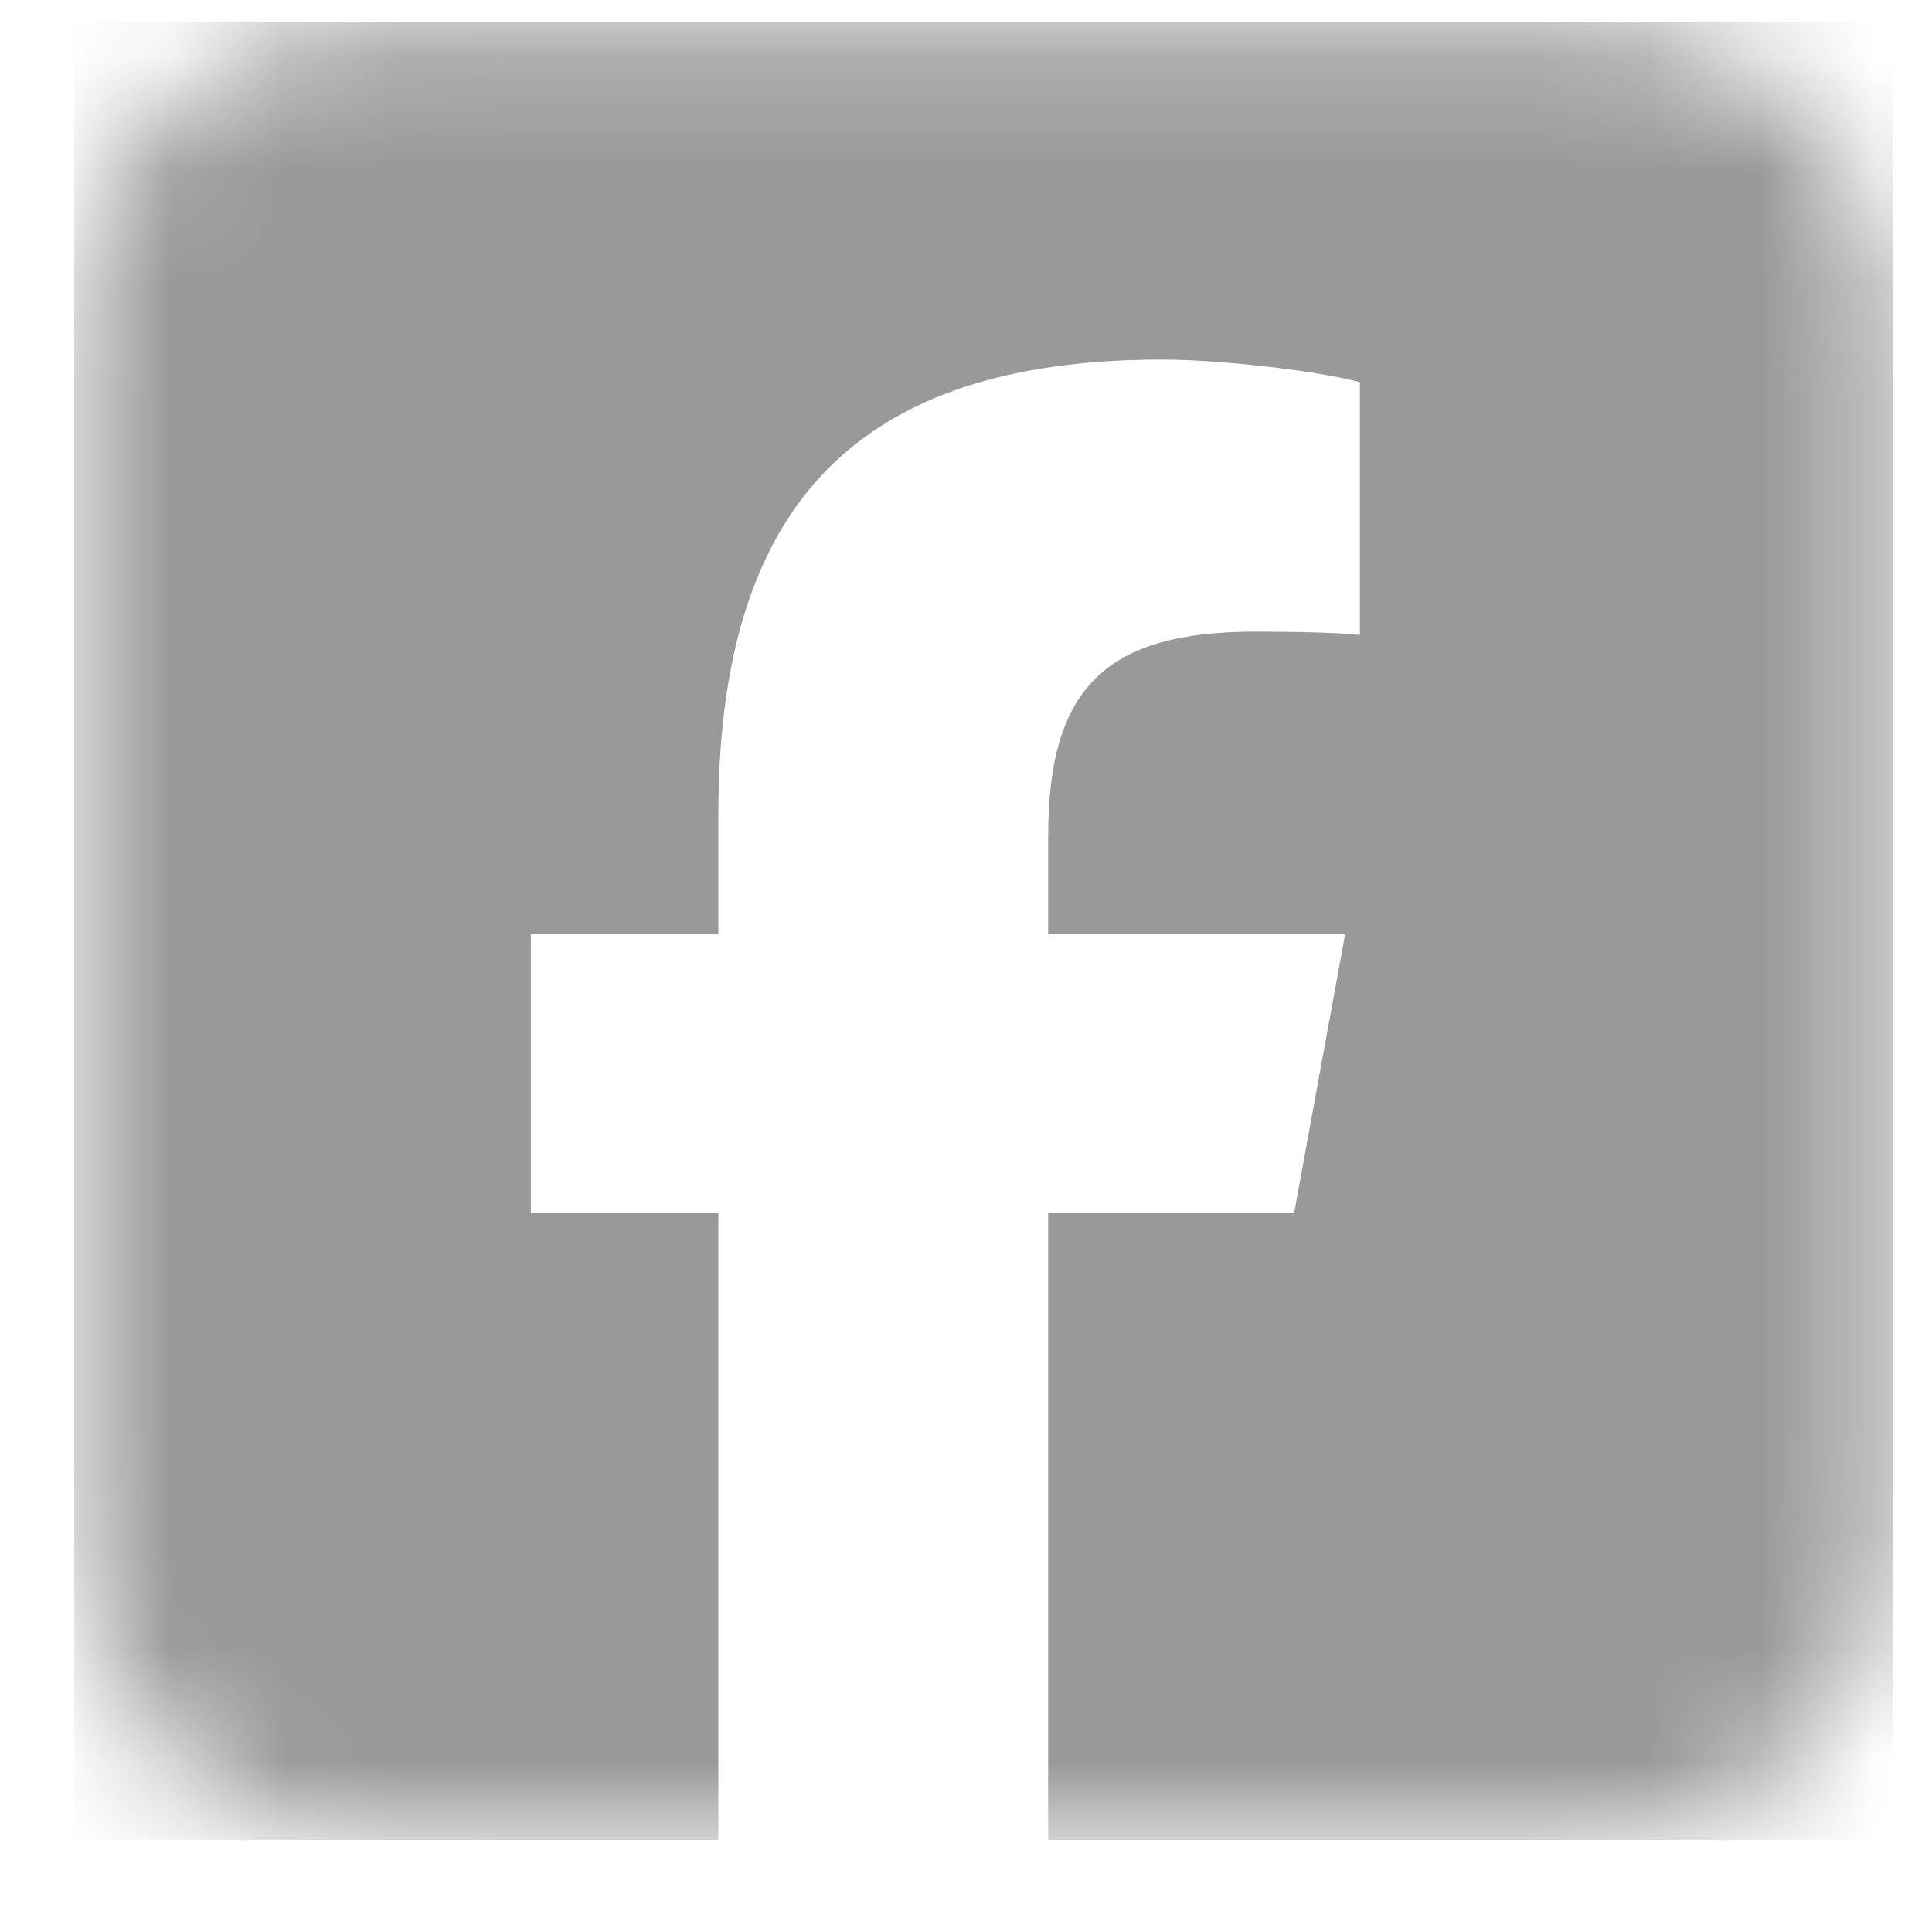 <svg width="17" height="17" viewBox="0 0 17 17" fill="none" xmlns="http://www.w3.org/2000/svg">
<g clip-path="url(#clip0_7245_2274)">
<mask id="mask0_7245_2274" style="mask-type:luminance" maskUnits="userSpaceOnUse" x="0" y="0" width="17" height="17">
<path d="M13.987 0.191H3.32C1.847 0.191 0.653 1.385 0.653 2.858V13.525C0.653 14.998 1.847 16.191 3.32 16.191H13.987C15.459 16.191 16.653 14.998 16.653 13.525V2.858C16.653 1.385 15.459 0.191 13.987 0.191Z" fill="white"/>
</mask>
<g mask="url(#mask0_7245_2274)">
<path d="M16.653 16.191V0.191H0.653V16.191H6.321V10.675H4.671V8.221H6.321V7.163C6.321 4.431 7.553 3.164 10.226 3.164C10.733 3.164 11.608 3.264 11.966 3.363V5.587C11.777 5.568 11.449 5.558 11.041 5.558C9.73 5.558 9.223 6.056 9.223 7.353V8.221H11.836L11.387 10.675H9.223V16.191H16.653Z" fill="#999999"/>
</g>
</g>
<defs>
<clipPath id="clip0_7245_2274">
<rect width="16" height="16" fill="white" transform="translate(0.653 0.191)"/>
</clipPath>
</defs>
</svg>
